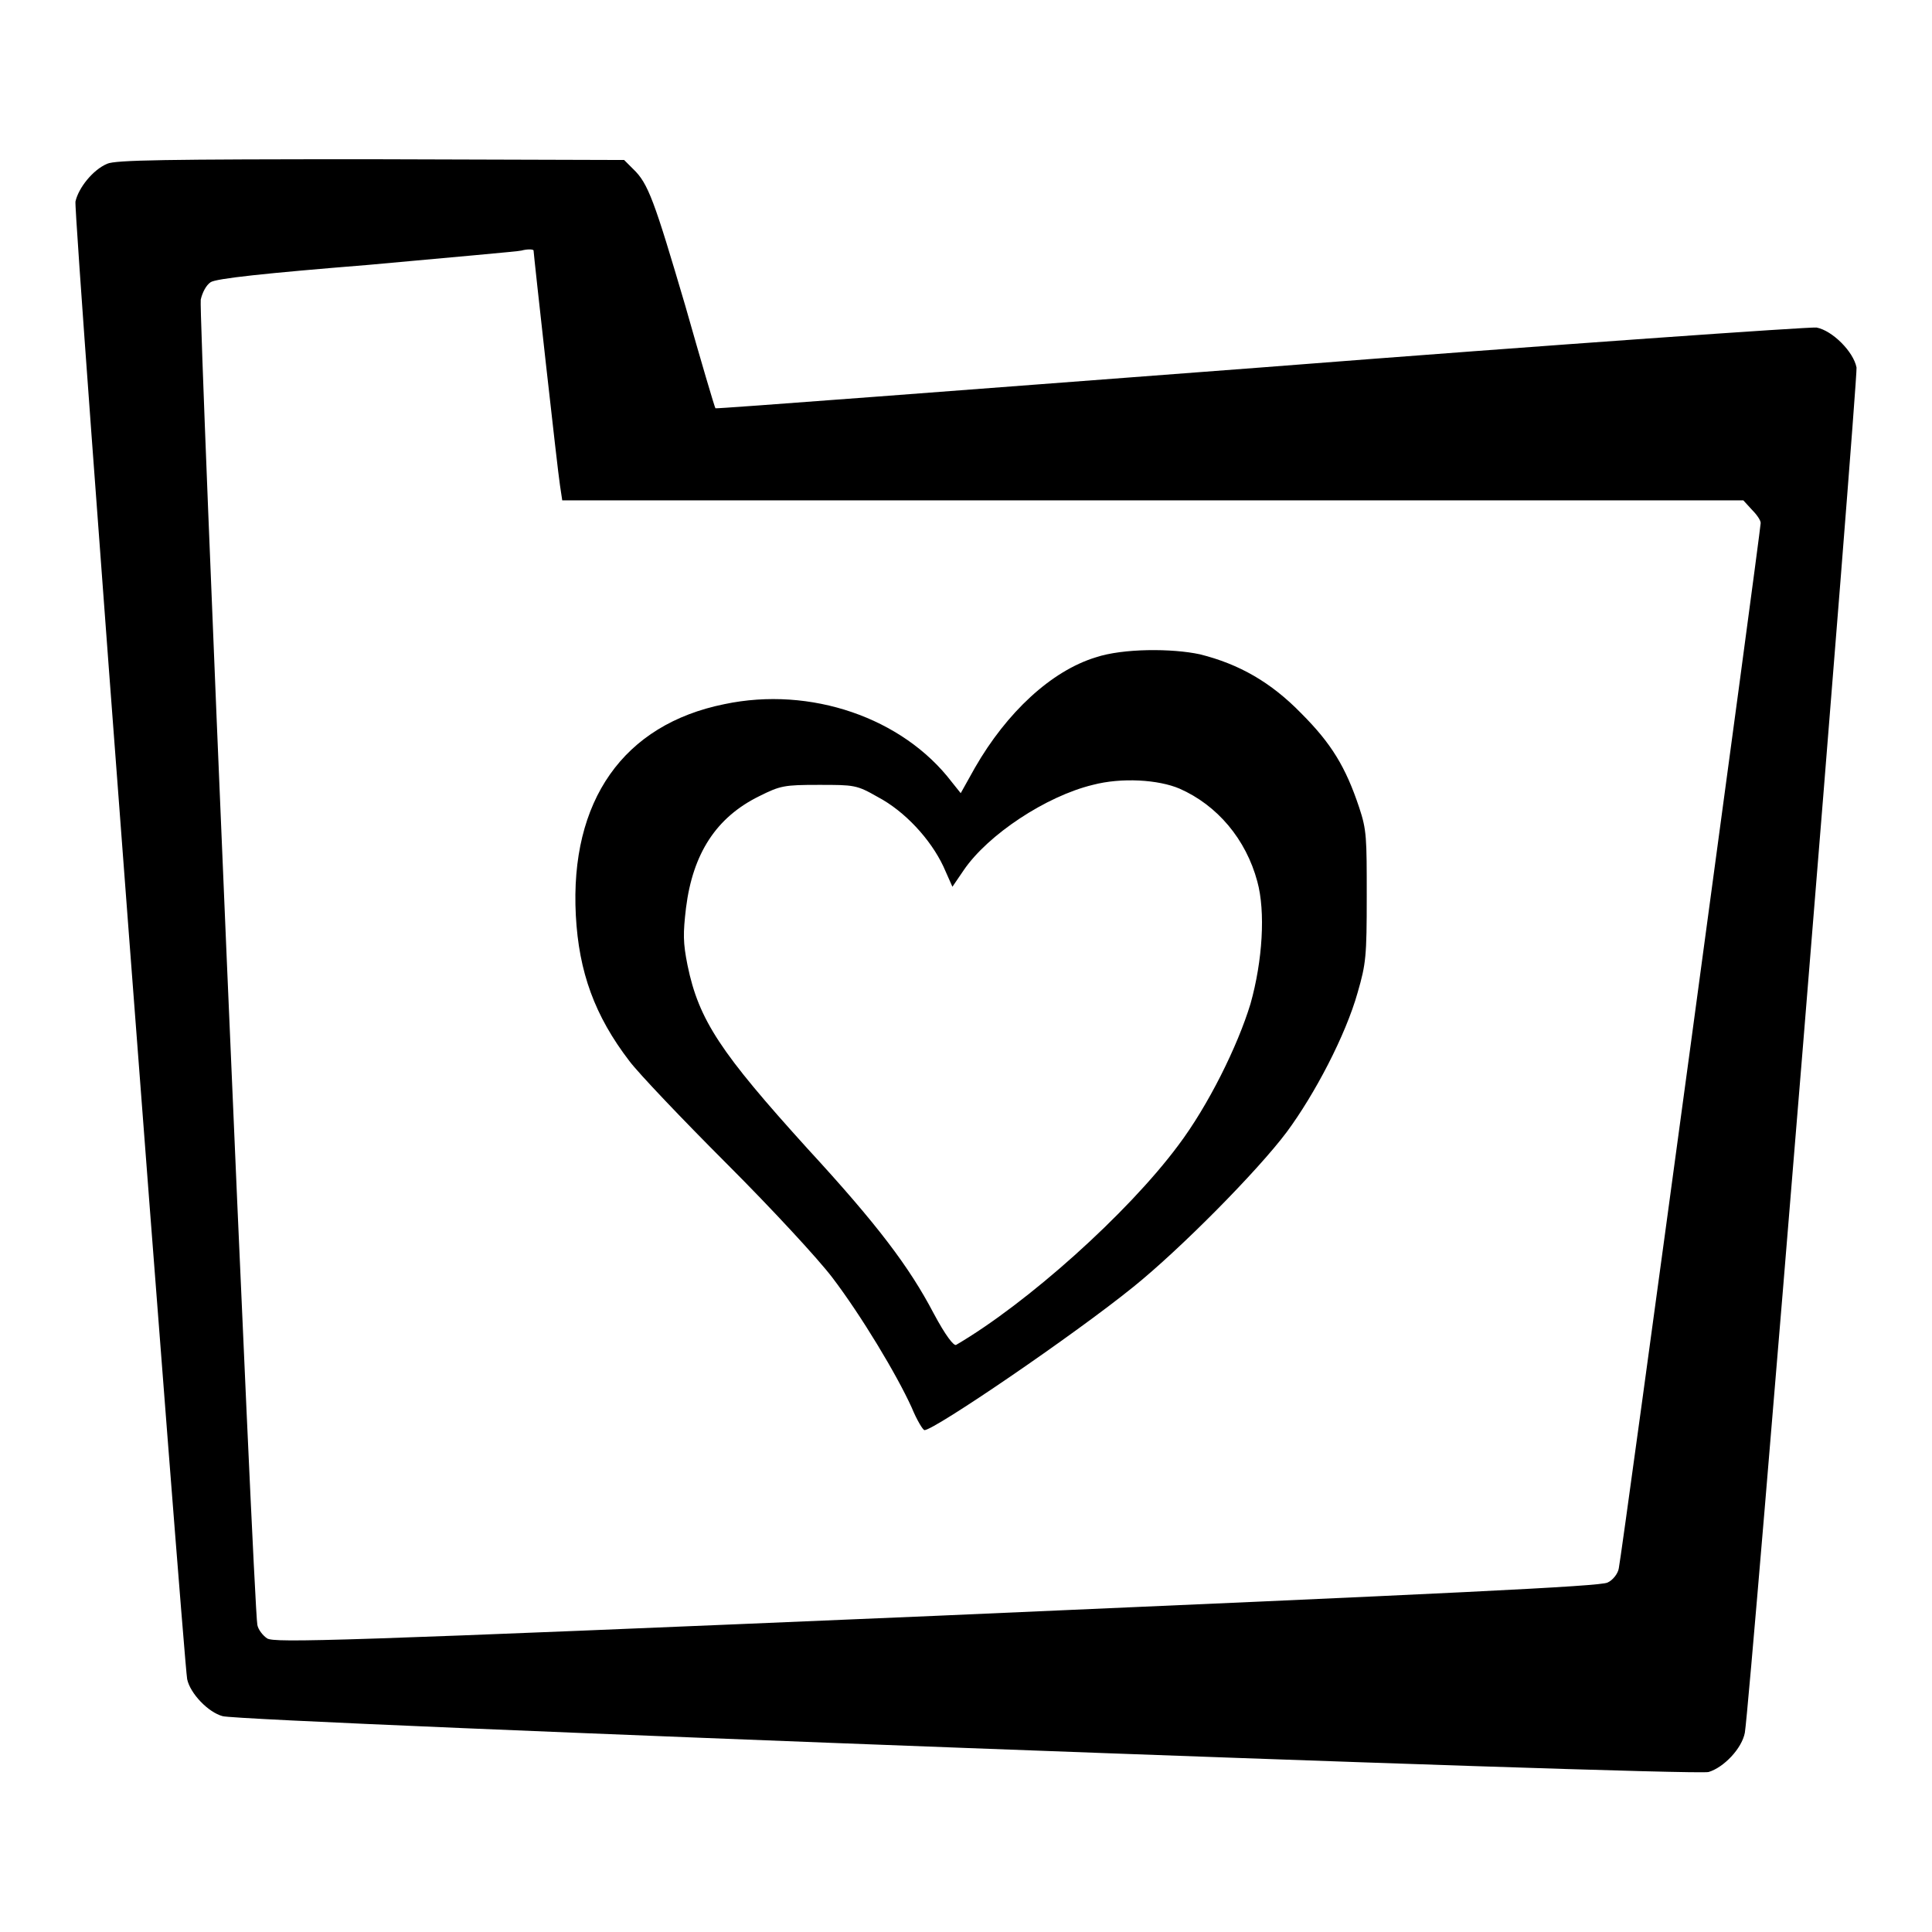 <?xml version="1.0" encoding="utf-8"?>
<!-- Svg Vector Icons : http://www.onlinewebfonts.com/icon -->
<!DOCTYPE svg PUBLIC "-//W3C//DTD SVG 1.1//EN" "http://www.w3.org/Graphics/SVG/1.1/DTD/svg11.dtd">
<svg version="1.1" xmlns="http://www.w3.org/2000/svg" xmlns:xlink="http://www.w3.org/1999/xlink" x="0px" y="0px" viewBox="0 0 256 256" enable-background="new 0 0 256 256" xml:space="preserve">
<g><g><g><path fill="#000000" d="M14.2,21.7c-1.9,0.8-3.8,3.2-4.2,5c-0.3,1.4,14.3,193,14.8,195.8c0.4,1.9,2.8,4.4,4.7,4.9c2.8,0.8,194.8,8,196.9,7.4c2-0.6,4.4-3.1,4.8-5.2c0.7-4,15-179.5,14.8-180.9c-0.4-2.1-3.2-4.9-5.3-5.3c-0.9-0.1-34,2.2-73.7,5.3c-39.6,3-72.1,5.5-72.2,5.4c-0.1-0.1-1.9-6.2-4-13.6c-4.1-13.9-4.9-16.2-6.9-18.1l-1.2-1.2l-33.5-0.1C21.9,21.1,15.3,21.2,14.2,21.7z M70.7,33.2c0,0.4,3.2,29.3,3.5,31.1l0.3,2h78.3H231l1.1,1.2c0.6,0.6,1.2,1.4,1.2,1.8c0,0.9-18.4,136.8-18.8,138.5c-0.1,0.7-0.8,1.6-1.5,1.9c-1,0.5-19.9,1.4-88.9,4.4c-79.9,3.4-87.7,3.6-88.7,3c-0.6-0.4-1.2-1.2-1.3-1.8c-0.5-2.3-7.8-174.1-7.5-175.6c0.2-0.9,0.7-1.9,1.3-2.3c0.7-0.5,7.3-1.2,20.9-2.3c10.9-1,20.1-1.8,20.3-1.9C69.8,33,70.7,33,70.7,33.2z"/><path fill="#000000" d="M145.2,87.1c-5.9,1.8-11.8,7.3-16,14.6l-1.9,3.4l-1.2-1.5c-6.5-8.5-18.7-12.7-30.1-10.3c-13.4,2.7-20.5,12.8-19.7,28c0.4,7.5,2.5,13.3,7.1,19.3c1.2,1.6,7,7.7,12.9,13.6c6,6,12.1,12.6,14,15.1c3.8,5,8.5,12.8,10.5,17.2c0.7,1.7,1.5,3,1.7,3c1.3,0,19.8-12.6,27.7-19c6.2-5,16.4-15.3,20.3-20.5c3.7-5,7.8-12.8,9.4-18.5c1.1-3.8,1.2-4.8,1.2-12.7c0-7.8,0-8.8-1-11.8c-1.8-5.4-3.7-8.5-7.7-12.5c-4-4.1-8.2-6.5-13.4-7.8C155.3,85.9,148.8,85.9,145.2,87.1z M156.3,104.5c5,2.2,8.8,6.7,10.3,12.3c1.1,4,0.7,10.5-0.9,16.2c-1.7,5.6-5.6,13.5-9.6,18.8c-6.7,9-20,20.9-29.4,26.4c-0.3,0.2-1.4-1.2-3-4.2c-3.2-6.1-7.4-11.7-16.7-21.8c-11.5-12.7-14.4-17-15.9-24.3c-0.6-3-0.6-4.2-0.2-7.6c0.9-7.2,4-12,9.7-14.8c2.8-1.4,3.3-1.5,7.9-1.5c4.7,0,5,0,7.8,1.6c3.6,1.9,7,5.6,8.7,9.2l1.2,2.7l1.5-2.2c3.2-4.7,10.9-9.8,17.1-11.3C148.6,103,153.5,103.3,156.3,104.5z"/></g></g></g>
</svg>